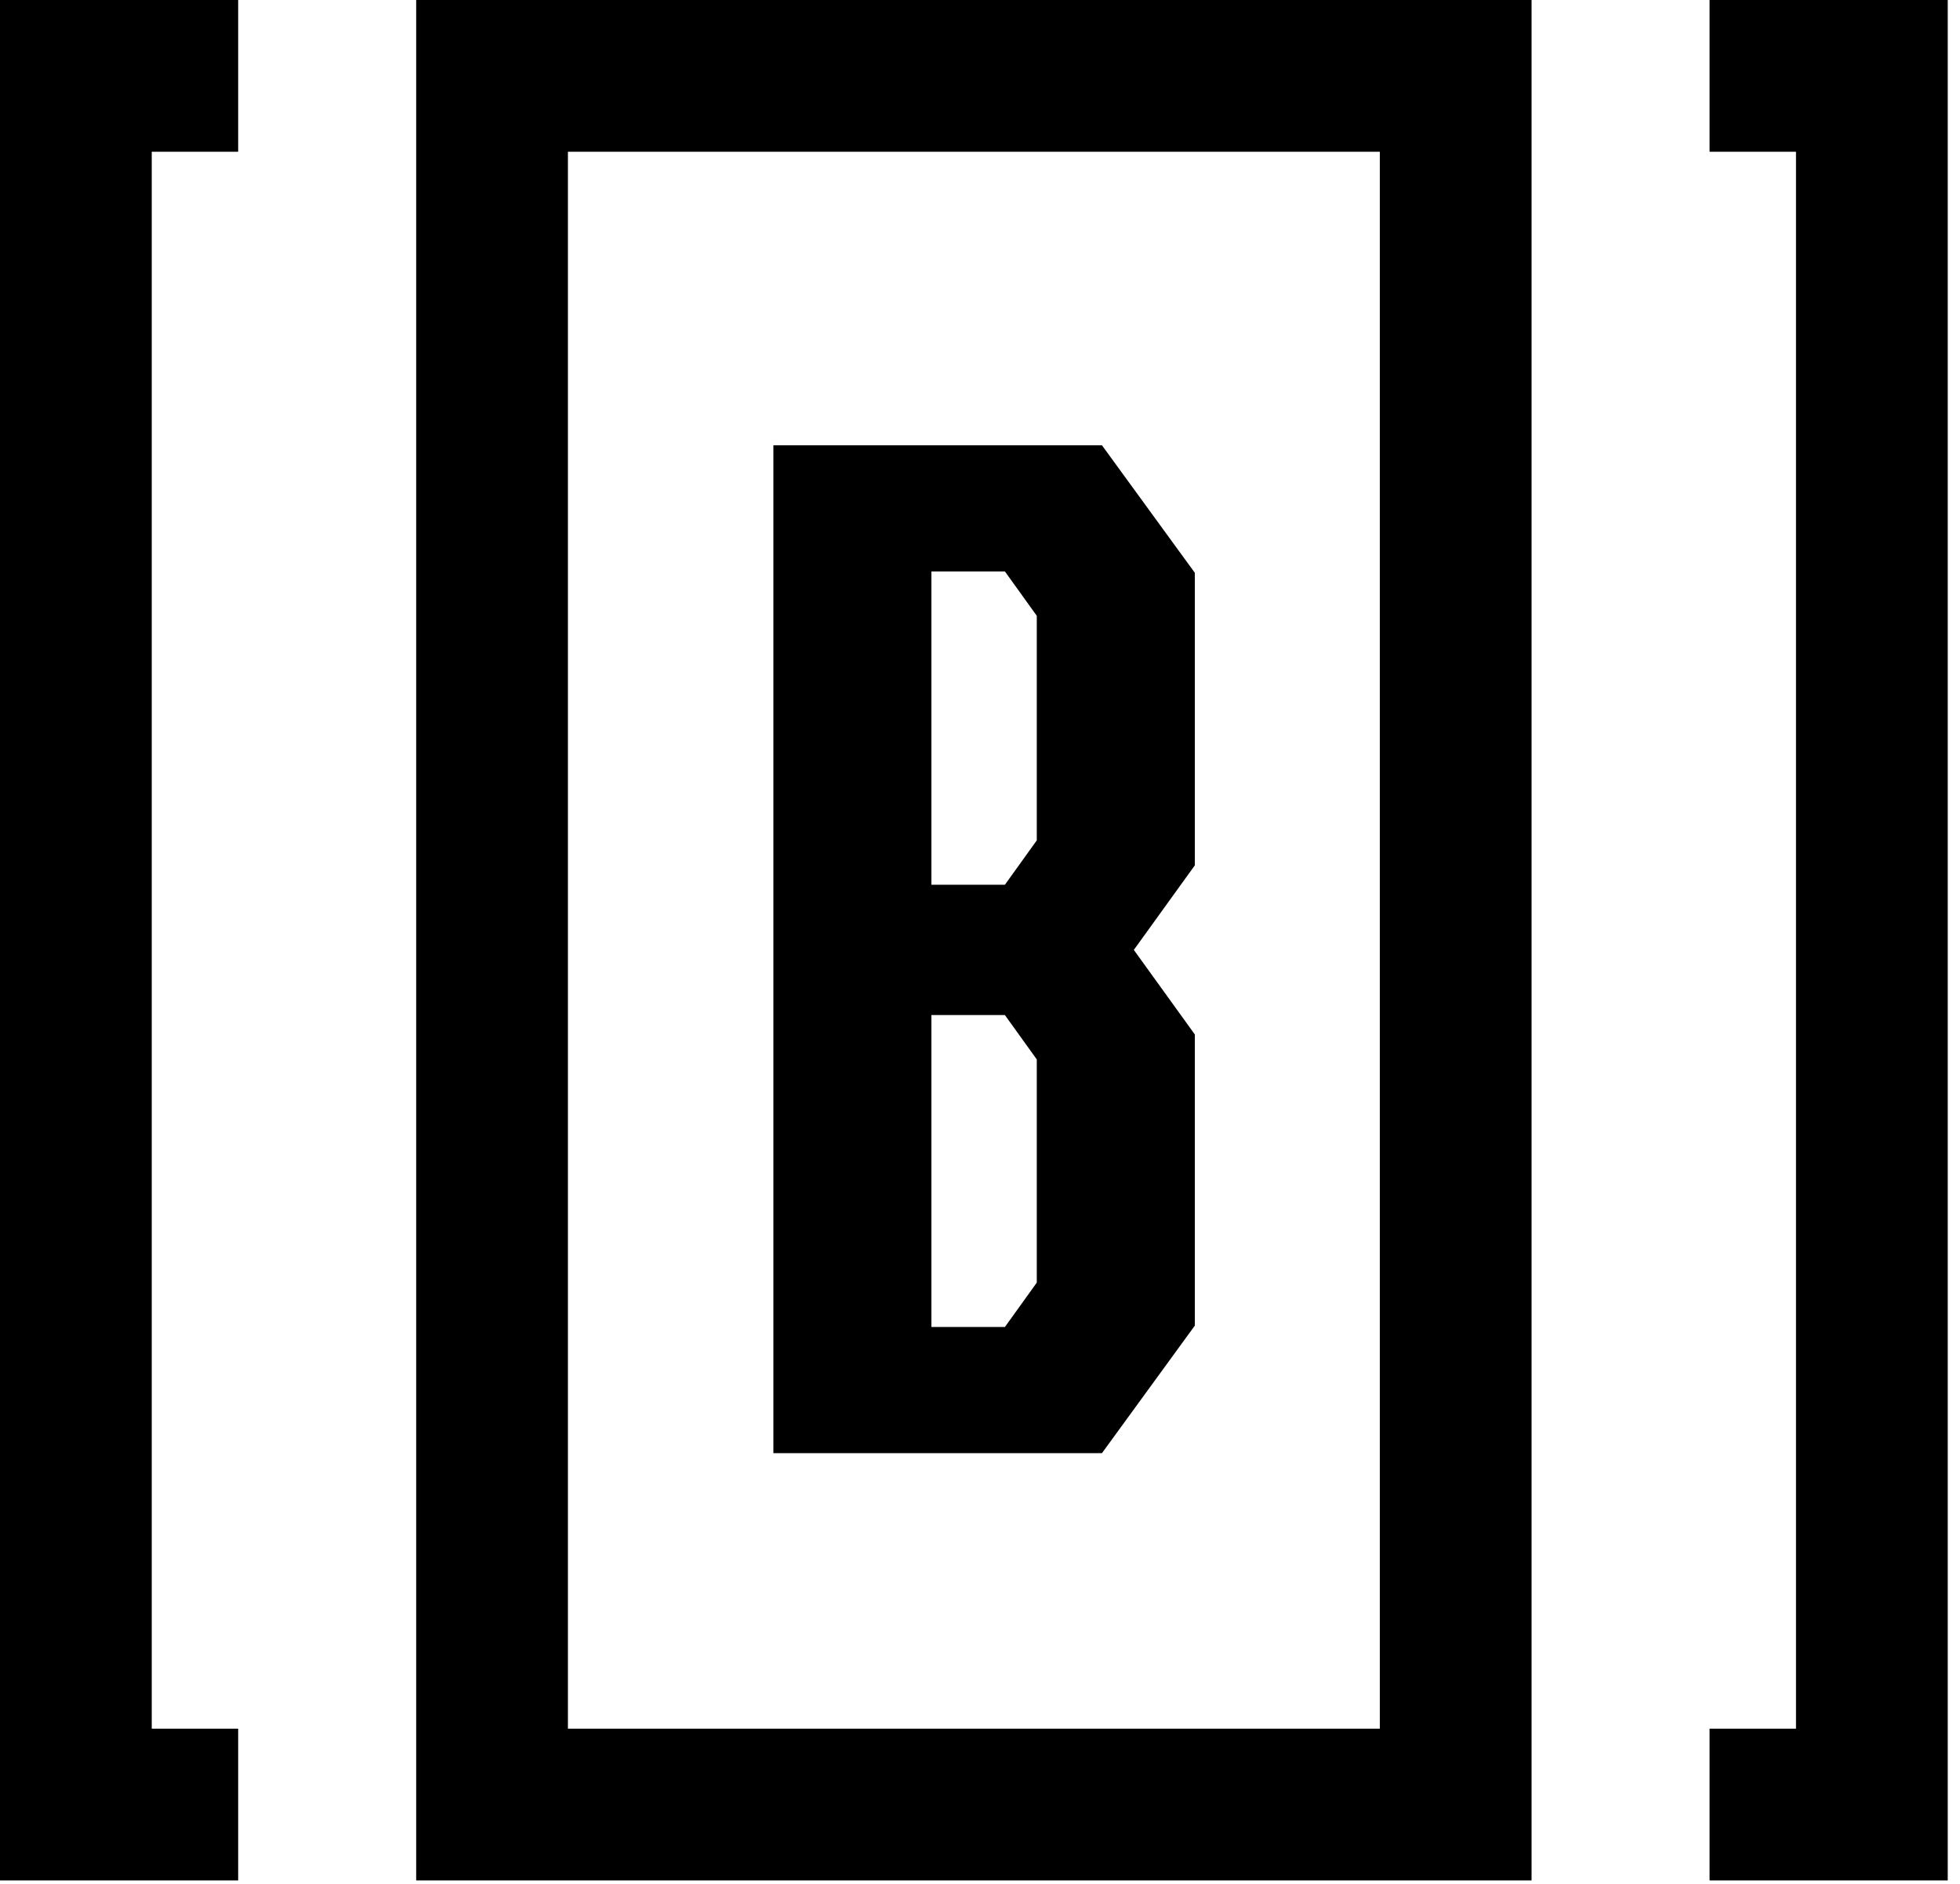 <?xml version="1.0" encoding="UTF-8" standalone="no"?><!DOCTYPE svg PUBLIC "-//W3C//DTD SVG 1.1//EN" "http://www.w3.org/Graphics/SVG/1.1/DTD/svg11.dtd">
<svg
   width="100%"
   height="100%"
   viewBox="0 0 155 149"
   version="1.1"
   xmlns="http://www.w3.org/2000/svg"
   xmlns:xlink="http://www.w3.org/1999/xlink"
   xml:space="preserve"
   style="fill-rule: evenodd; clip-rule: evenodd; stroke-linejoin: round; stroke-miterlimit: 2"
>
   <style>
      path {
         fill: black;
      }
      @media (prefers-color-scheme: dark) {
         path {
            fill: white;
         }
      }
   </style>
   <path
      d="M32.912,148.703l0,-148.703l88.206,-0l-0,148.703l-88.206,-0Zm12,-12l64.206,-0l-0,-124.703l-64.206,-0l0,124.703Z"
   />
   <path
      d="M18.835,148.703l-18.835,-0l0,-148.703l18.835,0l0,12l-6.835,0l0,124.703l6.835,-0l0,12Z"
   />
   <path d="M135.195,0l18.835,0l0,148.703l-18.835,-0l0,-12l6.835,-0l0,-124.703l-6.835,-0l0,-12Z" />
   <path
      d="M61.16,35.212l25.983,0l7.346,10.086l-0,23.133l-4.824,6.687l4.824,6.688l-0,23.023l-7.346,10.086l-25.983,0l0,-79.703Zm12.498,45.059l0,24.668l5.811,-0l2.521,-3.509l0,-17.651l-2.521,-3.508l-5.811,0Zm5.811,-10.305l2.521,-3.509l0,-17.76l-2.521,-3.508l-5.811,-0l0,24.777l5.811,-0Z"
      style="fill-rule: nonzero"
   />
</svg>

